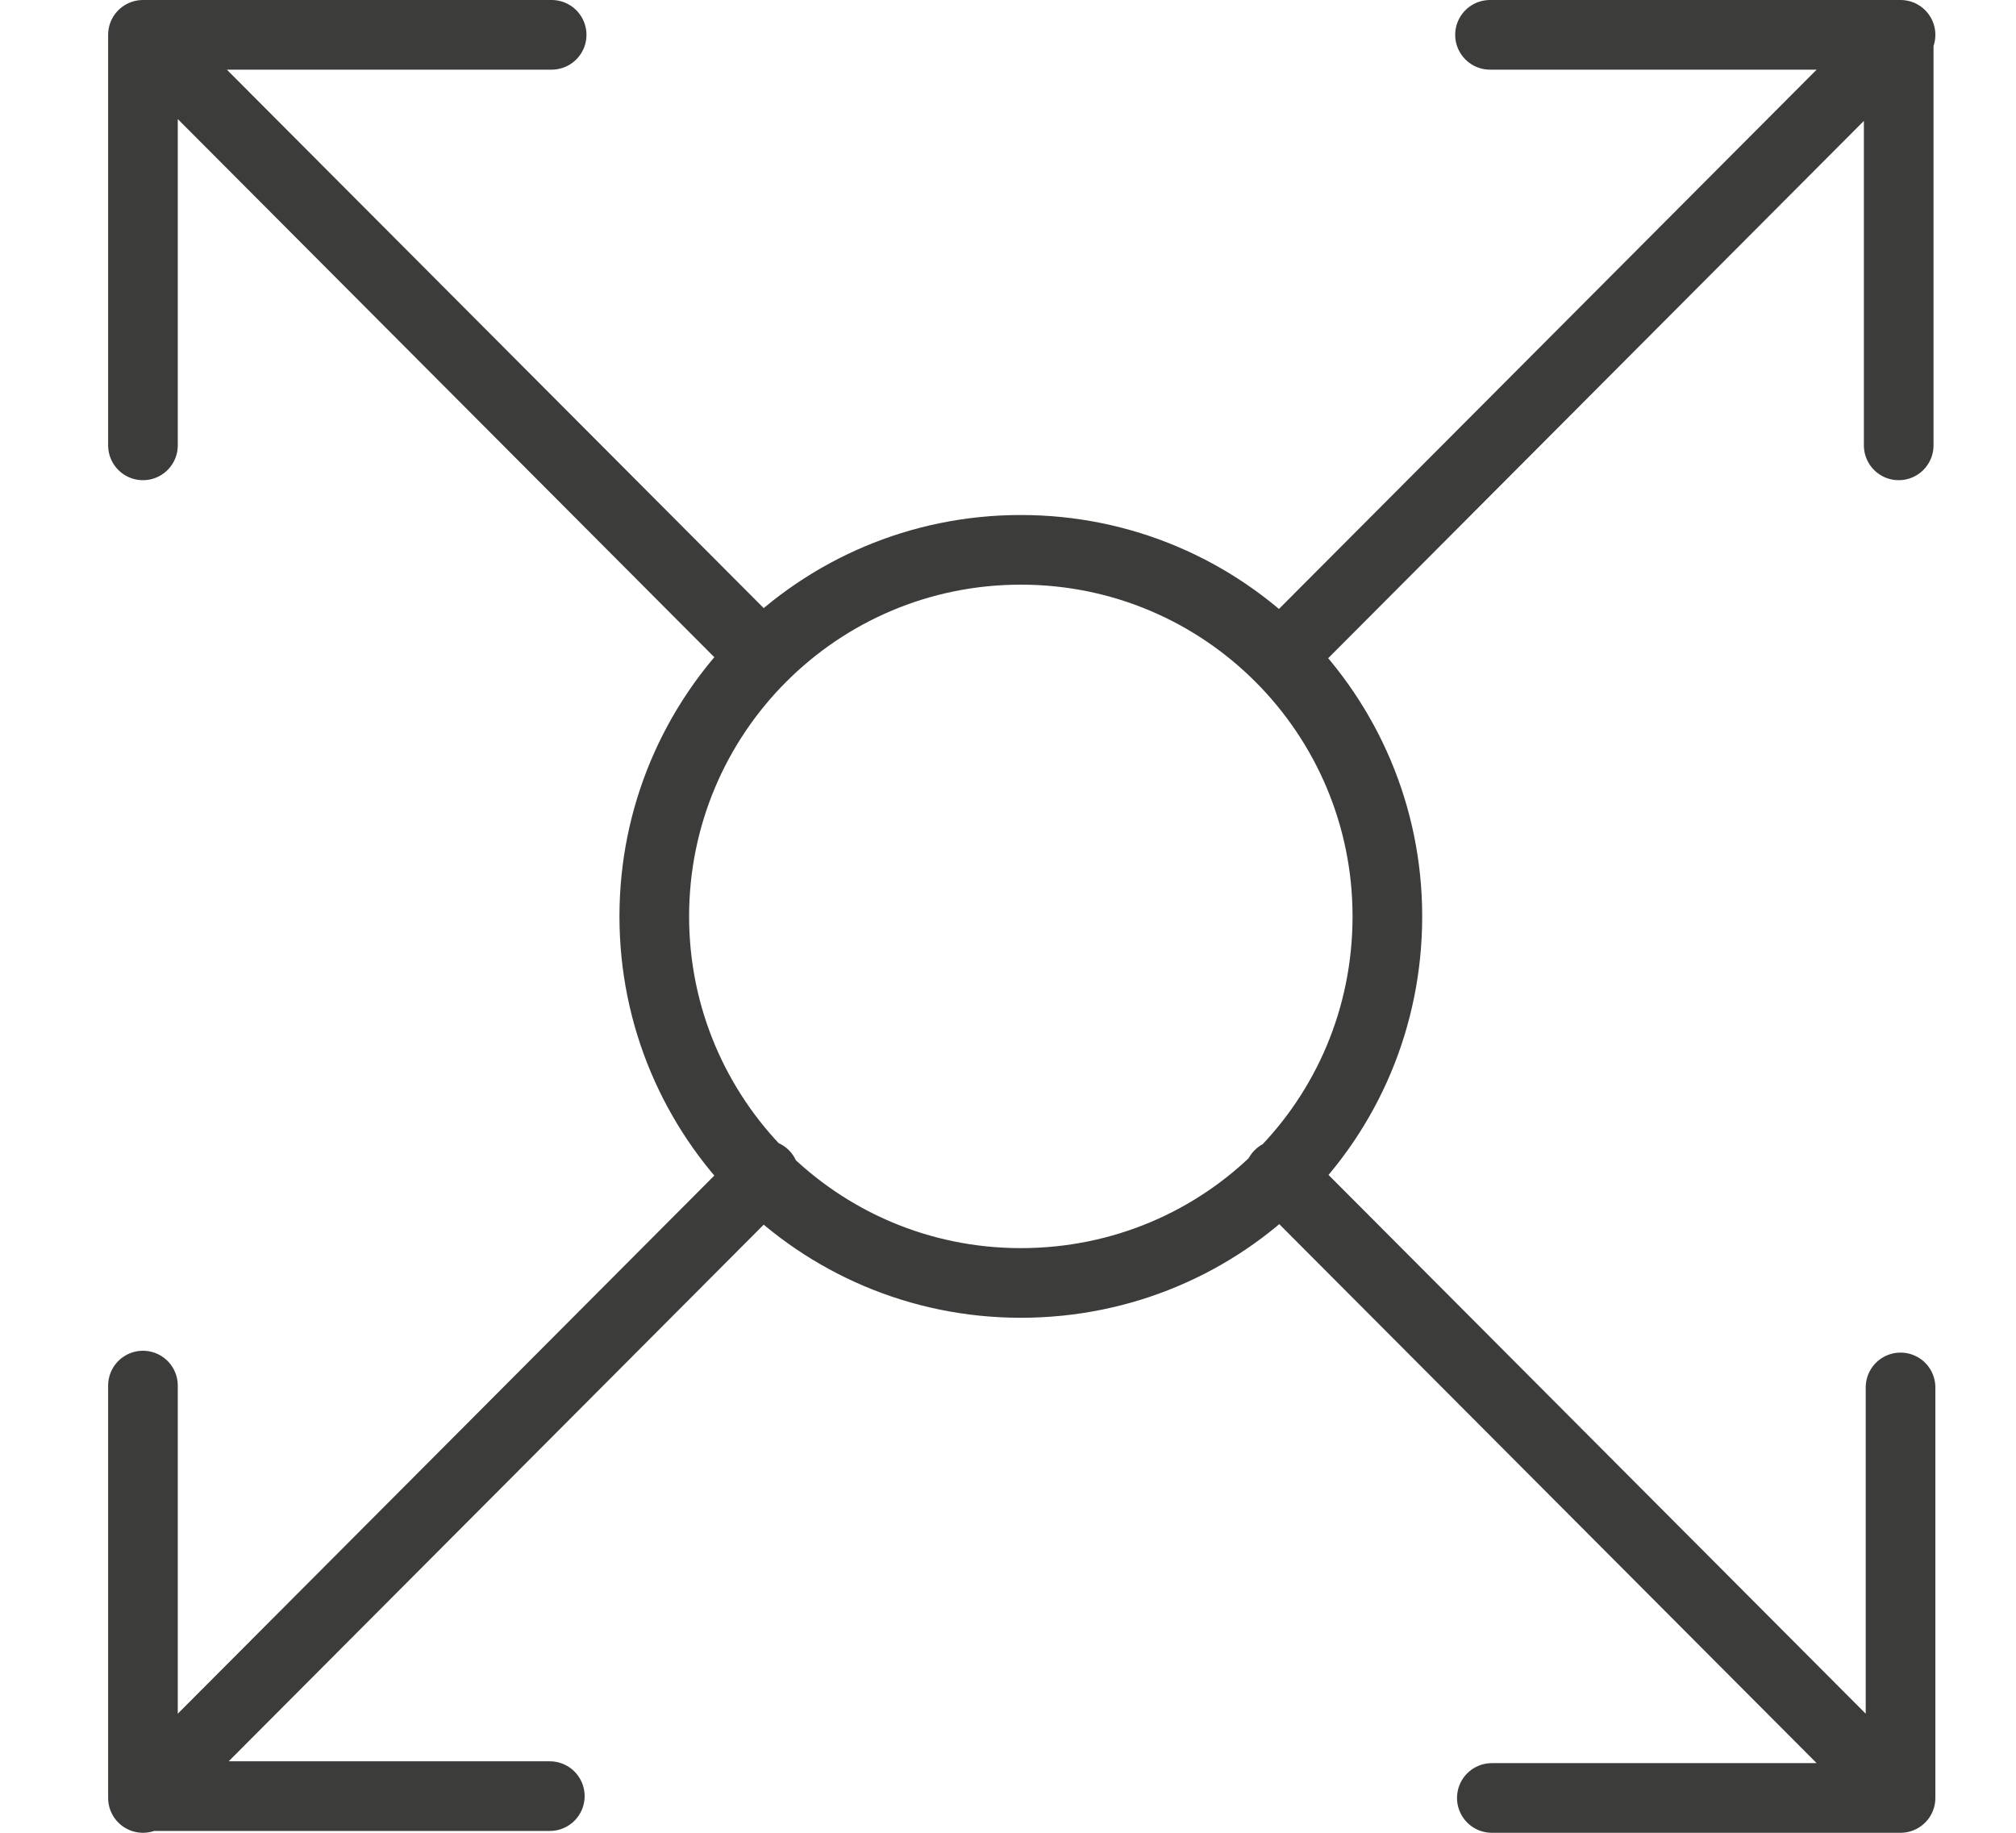 <svg id="sctC-growRevenue" xmlns="http://www.w3.org/2000/svg" viewBox="0 0 110 100"><path d="M7.8 24.3V1.9h22.3m73.6 73.8v22.4H81.4M7.8 1.9l33.8 33.9m28.2 28.3L103.6 98M30 98H7.8V75.6M81.3 1.9h22.3v22.4M7.8 98.1l33.9-34m28.2-28.3l33.8-33.9M75.7 50c0 11.1-8.9 20-20 20s-20-9-20-20 8.9-20 20-20 20 9 20 20z" fill="none" stroke="#3c3c3b" stroke-linecap="round" stroke-linejoin="round" stroke-width="3.8"/></svg>